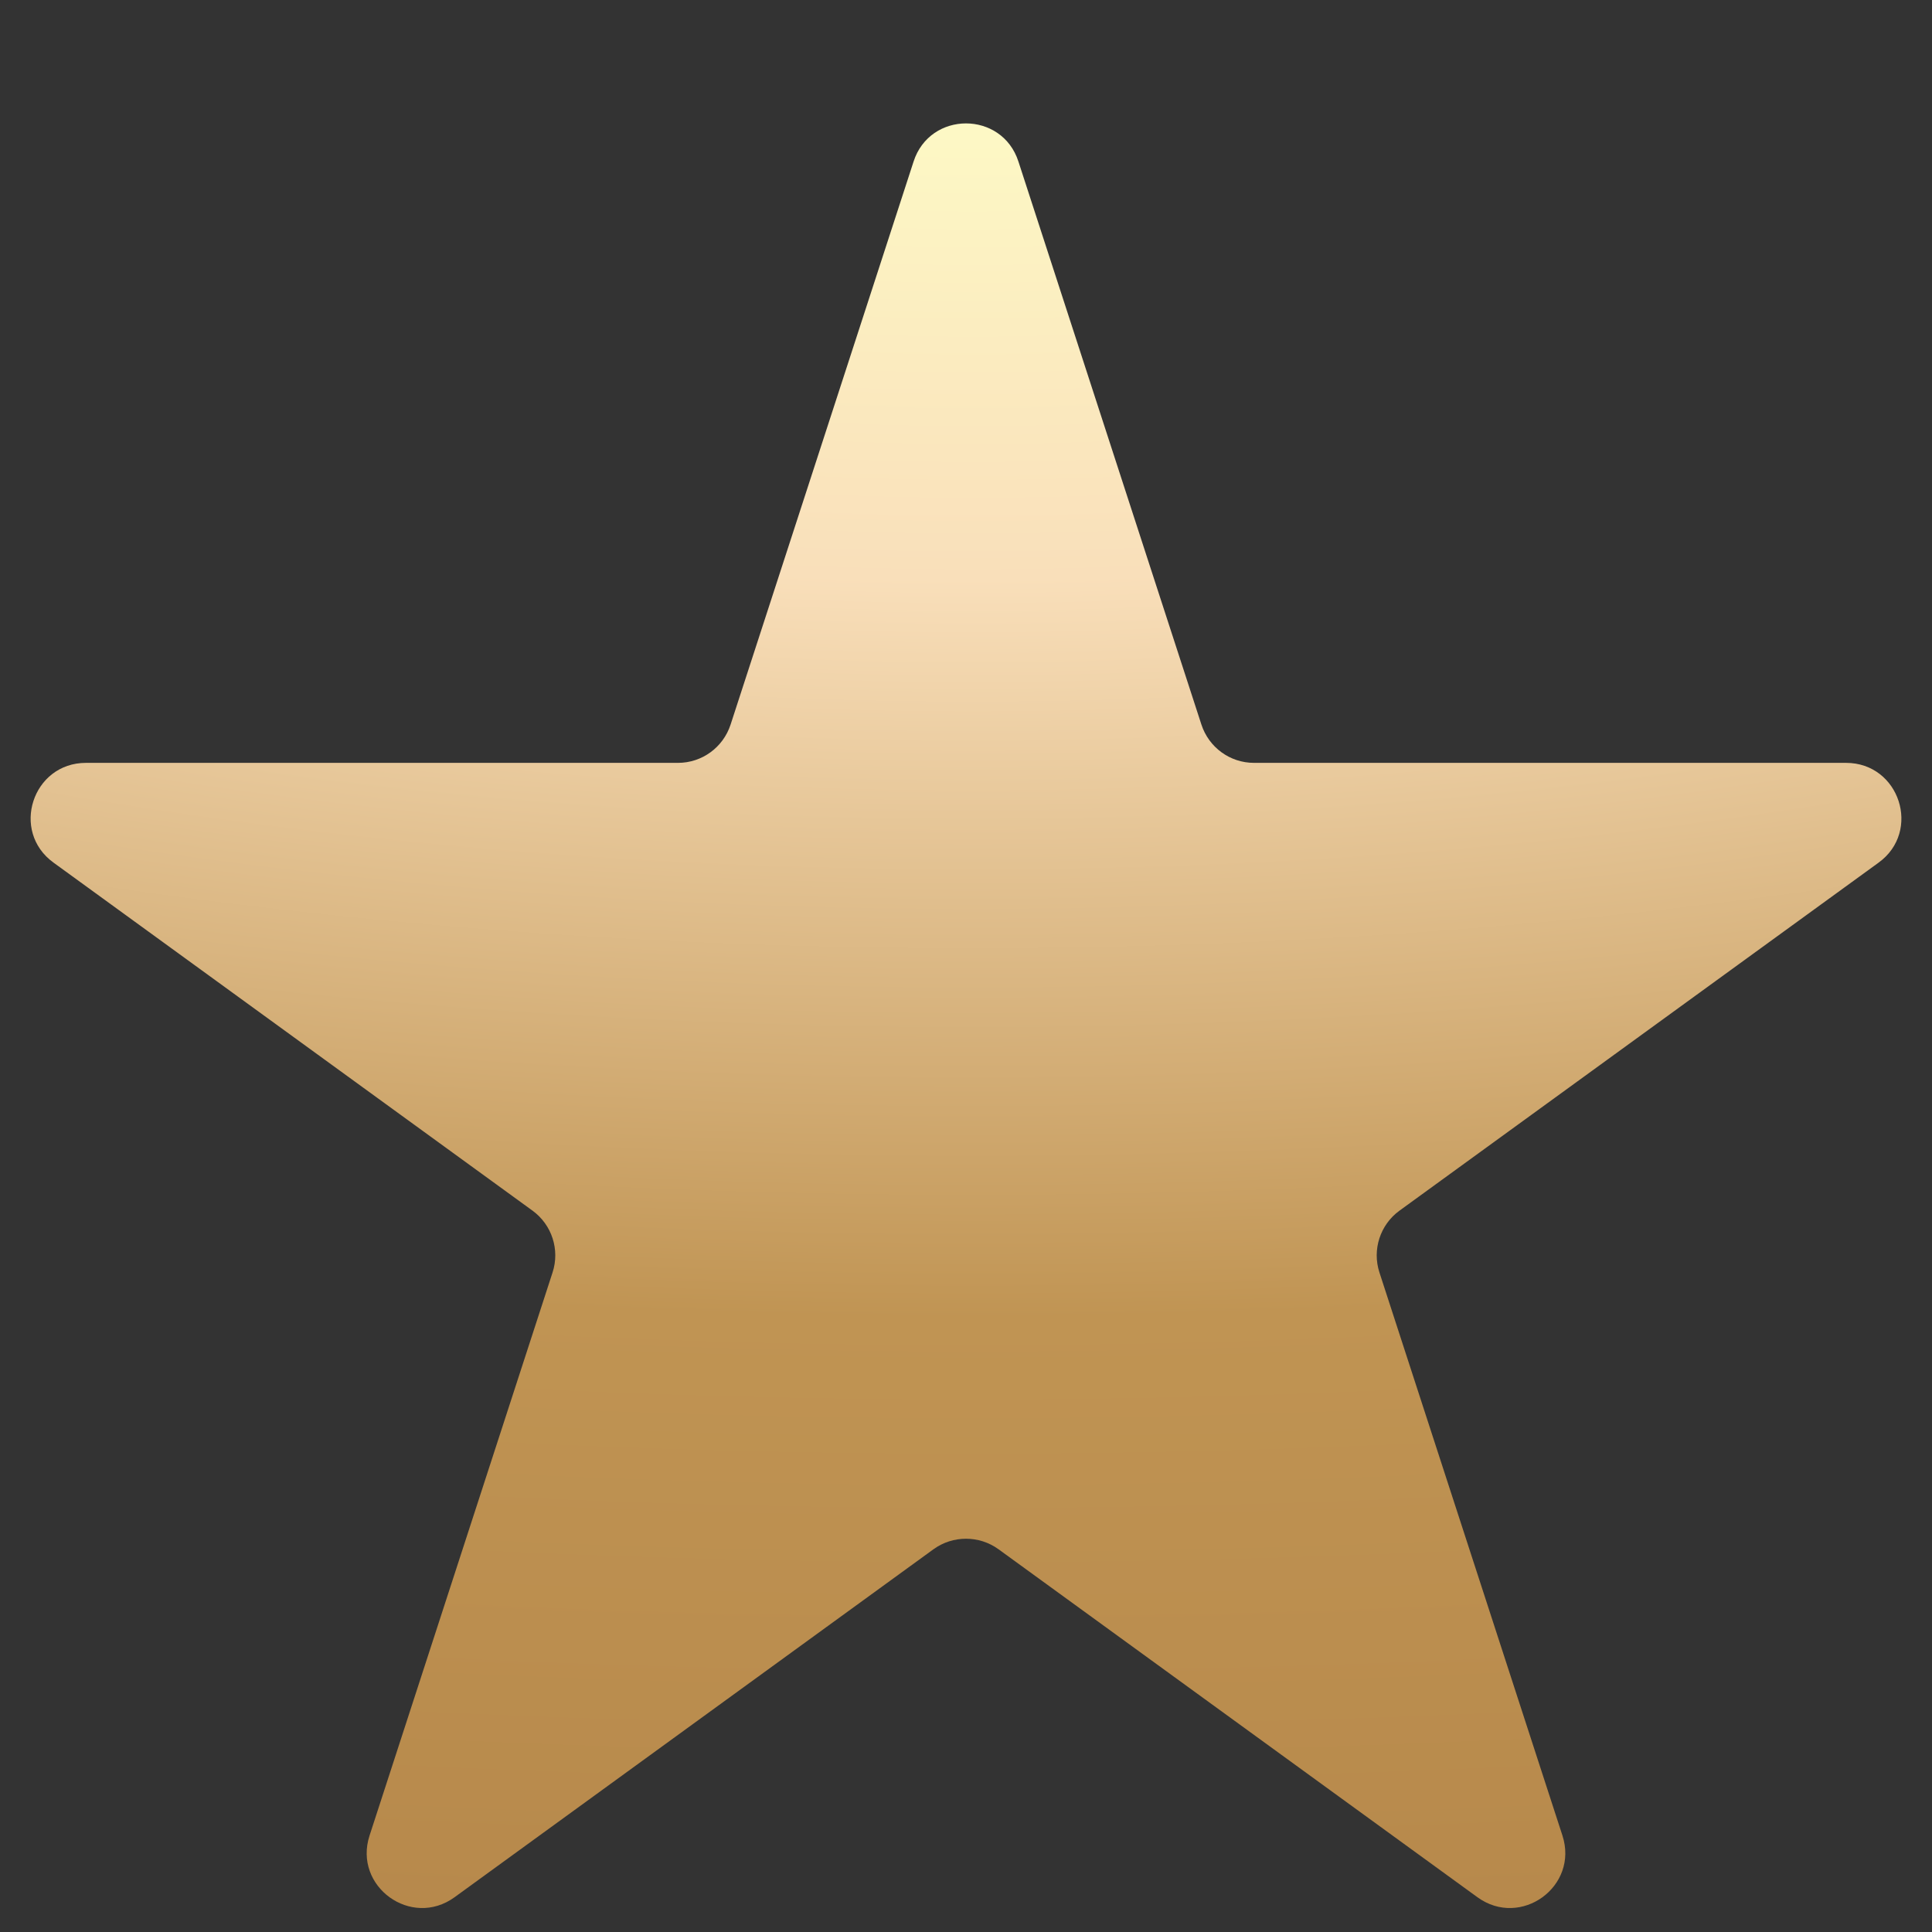 <svg width="14" height="14" viewBox="0 0 14 14" fill="none" xmlns="http://www.w3.org/2000/svg">
<rect x="0" y="0" width="14" height="14" fill="#333333" stroke="none"/>
<path d="M6.62 1.171C6.739 0.802 7.261 0.802 7.38 1.171L8.706 5.251C8.76 5.416 8.913 5.528 9.087 5.528H13.377C13.765 5.528 13.926 6.024 13.613 6.251L10.141 8.773C10.001 8.875 9.942 9.056 9.996 9.221L11.322 13.301C11.442 13.67 11.02 13.976 10.706 13.748L7.235 11.226C7.095 11.125 6.905 11.125 6.765 11.226L3.294 13.748C2.98 13.976 2.558 13.67 2.678 13.301L4.004 9.221C4.058 9.056 3.999 8.875 3.859 8.773L0.388 6.251C0.074 6.024 0.235 5.528 0.623 5.528H4.913C5.087 5.528 5.24 5.416 5.294 5.251L6.62 1.171Z" fill="url(#paint0_radial_101_330)"/>
<defs>
<radialGradient id="paint0_radial_101_330" cx="0" cy="0" r="1" gradientUnits="userSpaceOnUse" gradientTransform="translate(7.047) rotate(90) scale(15.704 39.47)">
<stop offset="0.01" stop-color="#FEFFC8"/>
<stop offset="0.27" stop-color="#F9DFBA"/>
<stop offset="0.606" stop-color="#C09453"/>
<stop offset="1" stop-color="#B38448"/>
</radialGradient>
</defs>
</svg>
